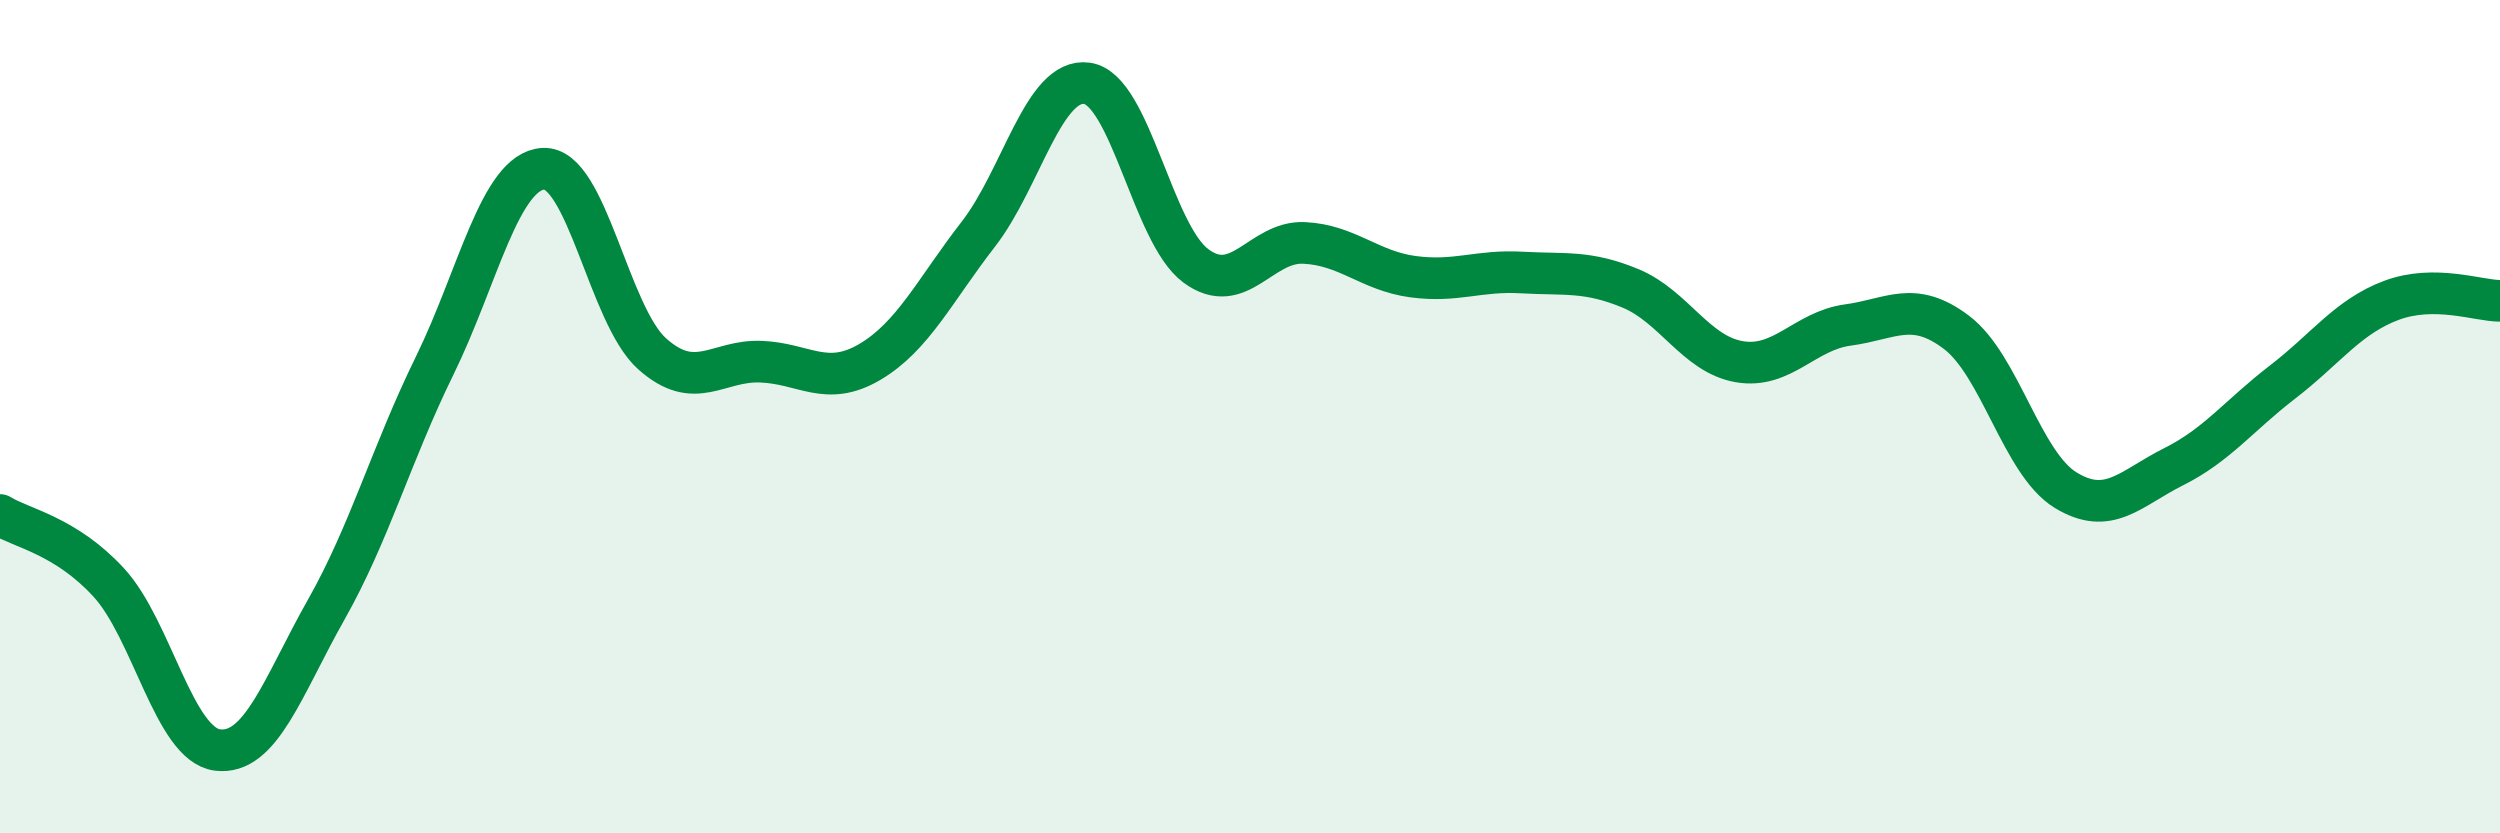 
    <svg width="60" height="20" viewBox="0 0 60 20" xmlns="http://www.w3.org/2000/svg">
      <path
        d="M 0,12.36 C 0.52,12.68 1.57,12.85 2.61,13.98 C 3.65,15.11 4.18,17.87 5.22,18 C 6.26,18.13 6.79,16.47 7.83,14.63 C 8.87,12.79 9.39,10.9 10.43,8.78 C 11.47,6.66 12,4.11 13.04,4.05 C 14.08,3.99 14.61,7.56 15.65,8.49 C 16.69,9.42 17.22,8.64 18.26,8.68 C 19.3,8.72 19.83,9.3 20.87,8.69 C 21.91,8.08 22.44,6.96 23.48,5.62 C 24.52,4.28 25.05,1.85 26.09,2 C 27.13,2.15 27.66,5.61 28.7,6.38 C 29.74,7.15 30.26,5.78 31.3,5.83 C 32.34,5.88 32.87,6.5 33.91,6.64 C 34.95,6.78 35.48,6.48 36.52,6.54 C 37.56,6.6 38.09,6.49 39.13,6.92 C 40.17,7.35 40.7,8.5 41.74,8.68 C 42.78,8.86 43.31,7.94 44.35,7.8 C 45.39,7.66 45.92,7.19 46.96,7.98 C 48,8.77 48.53,11.12 49.57,11.76 C 50.61,12.4 51.13,11.72 52.17,11.2 C 53.21,10.68 53.74,9.97 54.78,9.17 C 55.82,8.37 56.35,7.6 57.39,7.21 C 58.43,6.82 59.48,7.22 60,7.22L60 20L0 20Z"
        fill="#008740"
        opacity="0.1"
        stroke-linecap="round"
        stroke-linejoin="round"
      />
      <path
        d="M 0,12.36 C 0.52,12.68 1.57,12.85 2.61,13.98 C 3.65,15.11 4.18,17.87 5.22,18 C 6.26,18.13 6.79,16.47 7.83,14.63 C 8.87,12.79 9.39,10.9 10.43,8.78 C 11.47,6.66 12,4.11 13.04,4.05 C 14.08,3.99 14.61,7.56 15.65,8.49 C 16.69,9.42 17.22,8.64 18.26,8.68 C 19.3,8.72 19.83,9.3 20.87,8.69 C 21.91,8.08 22.44,6.96 23.48,5.62 C 24.52,4.28 25.05,1.85 26.09,2 C 27.13,2.15 27.66,5.61 28.7,6.38 C 29.74,7.15 30.26,5.78 31.3,5.83 C 32.34,5.88 32.87,6.5 33.91,6.64 C 34.95,6.78 35.48,6.48 36.52,6.54 C 37.56,6.6 38.09,6.49 39.13,6.92 C 40.17,7.35 40.7,8.5 41.74,8.68 C 42.78,8.86 43.31,7.94 44.35,7.8 C 45.39,7.66 45.92,7.19 46.96,7.98 C 48,8.77 48.53,11.12 49.57,11.76 C 50.61,12.4 51.13,11.72 52.17,11.2 C 53.21,10.68 53.74,9.97 54.78,9.17 C 55.82,8.37 56.35,7.6 57.39,7.21 C 58.43,6.82 59.48,7.22 60,7.22"
        stroke="#008740"
        stroke-width="1"
        fill="none"
        stroke-linecap="round"
        stroke-linejoin="round"
      />
    </svg>
  